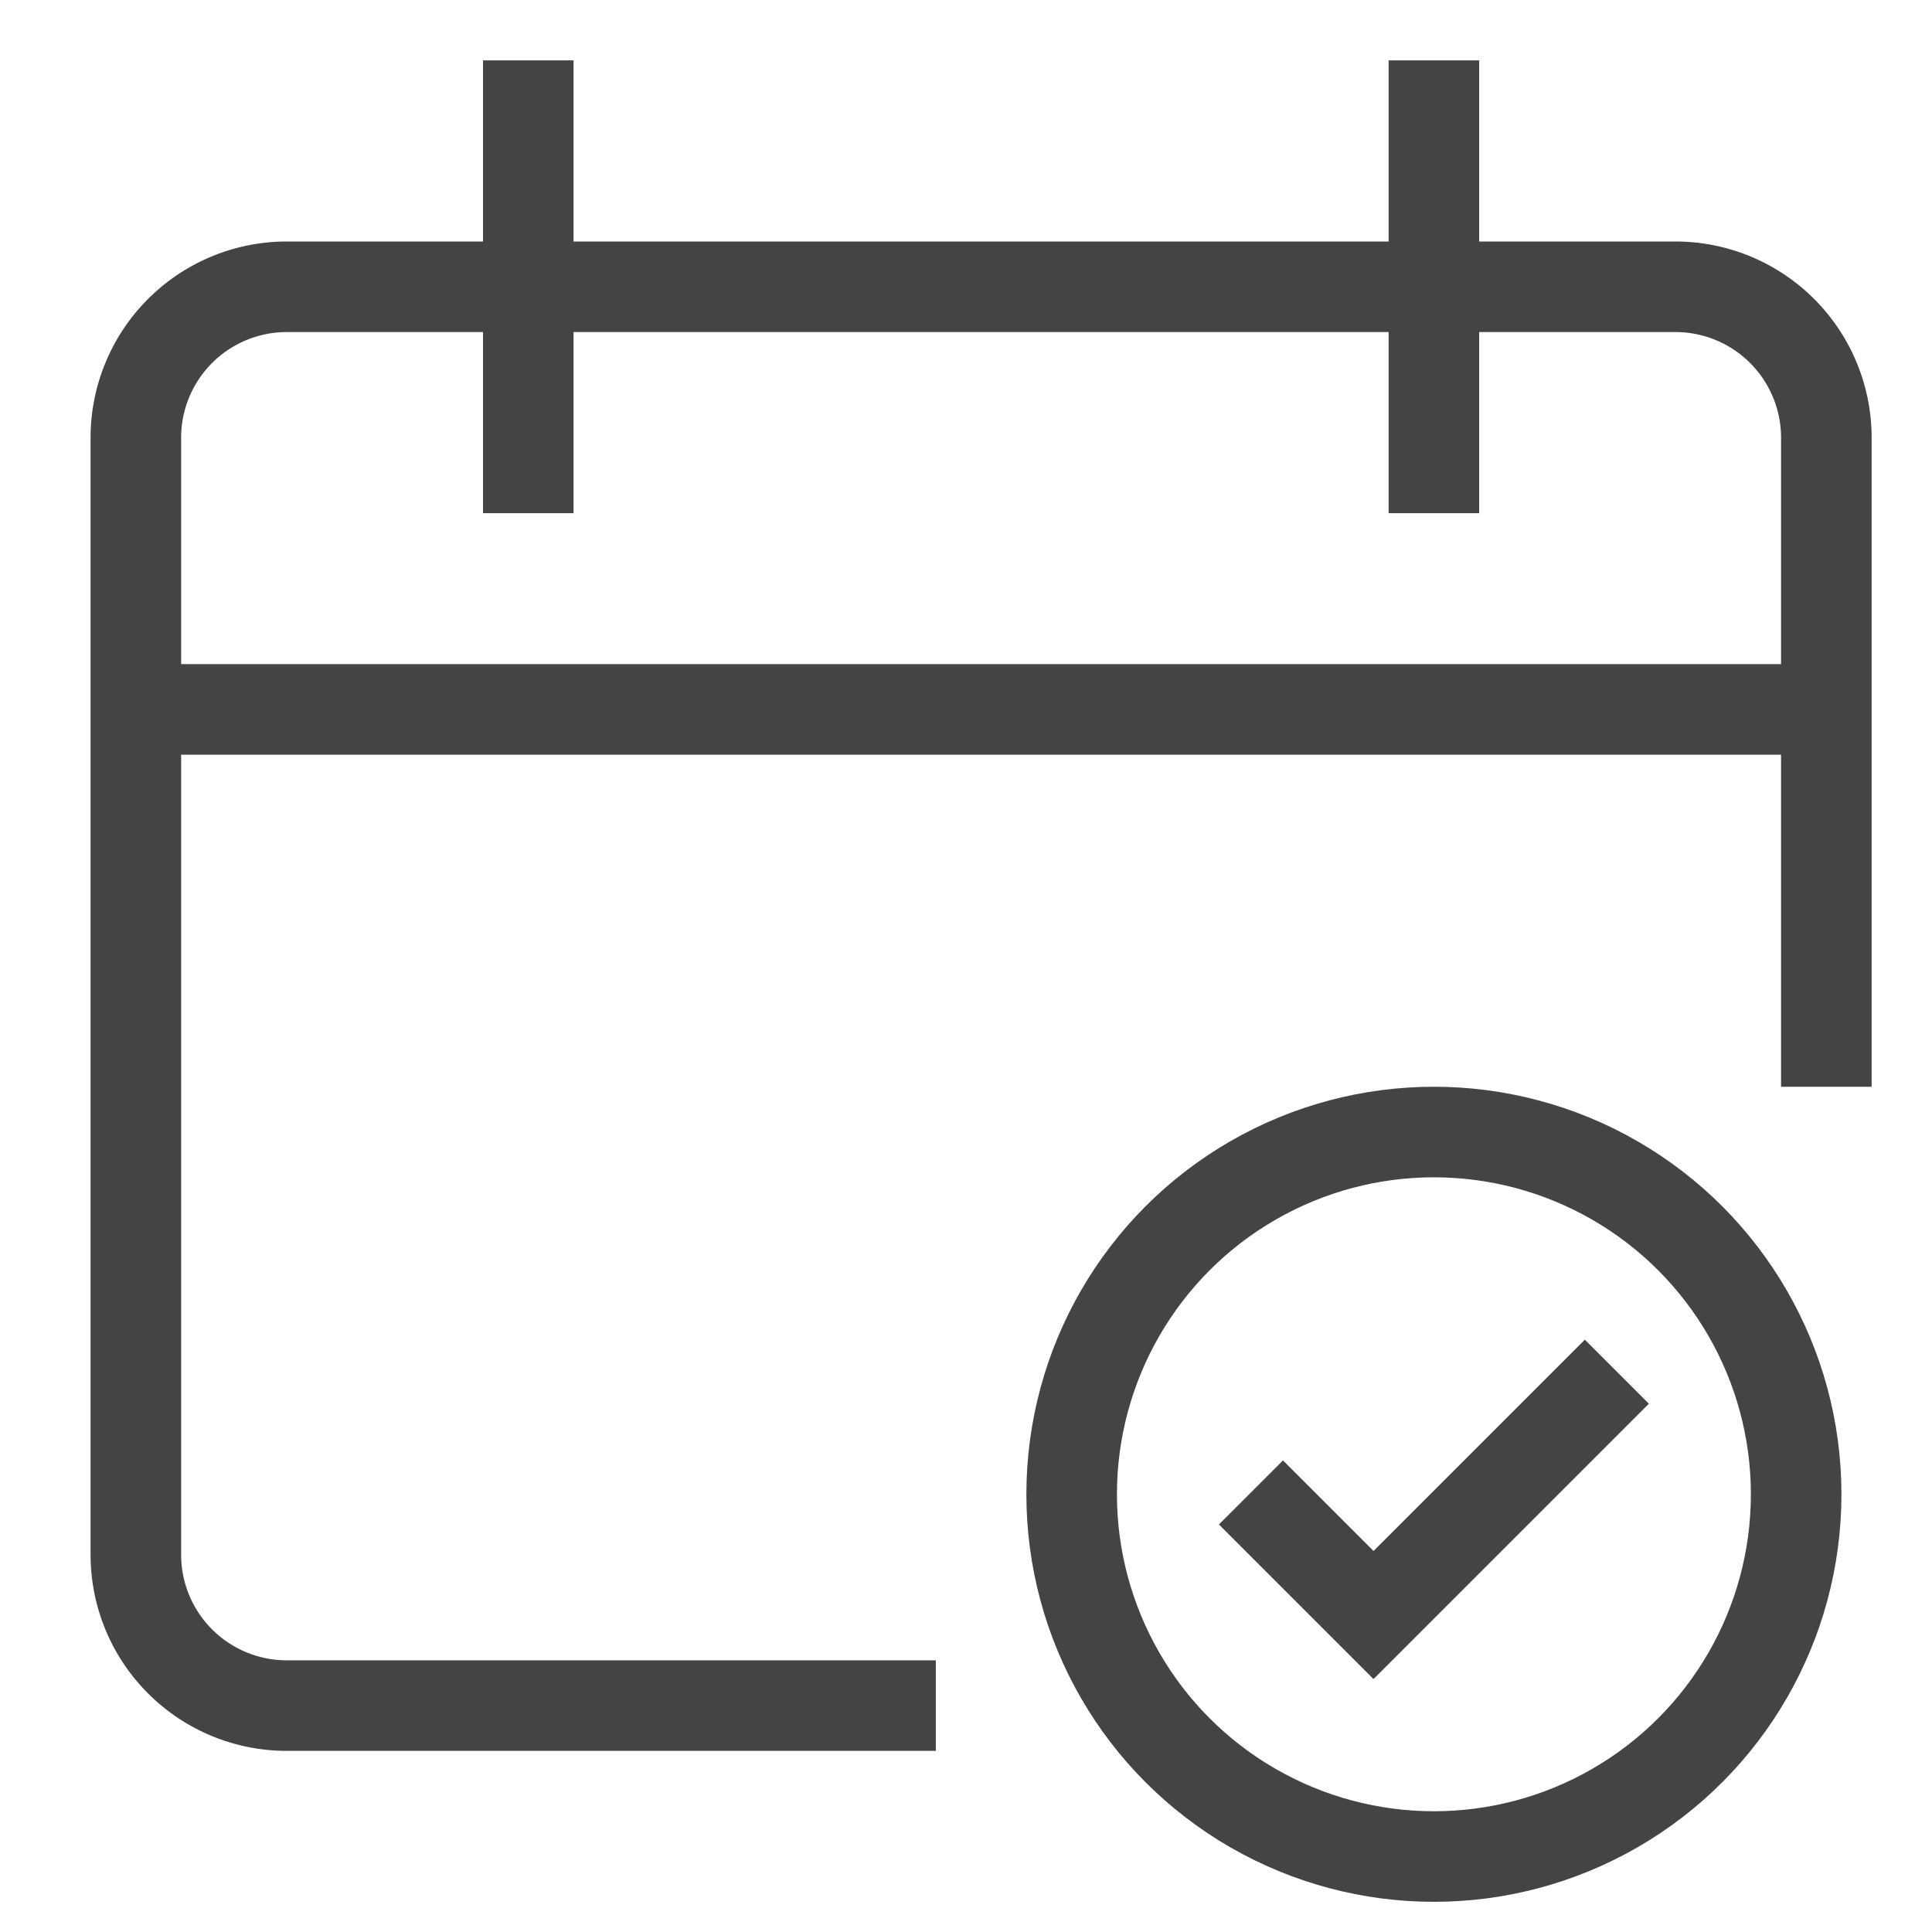 <svg xmlns="http://www.w3.org/2000/svg" xmlns:xlink="http://www.w3.org/1999/xlink" x="0px" y="0px" width="64px" height="64px" viewBox="0 0 64 64"><g stroke-width="3" transform="translate(0.5, 0.5)"><line data-cap="butt" x1="60" y1="23" x2="4" y2="23" fill="none" stroke="#444444" stroke-miterlimit="10" stroke-width="3" stroke-linecap="butt" stroke-linejoin="miter"></line><path d="M29,56H9a5,5,0,0,1-5-5V14A5,5,0,0,1,9,9H55a5,5,0,0,1,5,5V34" fill="none" stroke="#444444" stroke-linecap="square" stroke-miterlimit="10" stroke-width="3" stroke-linejoin="miter"></path><line x1="17" y1="3" x2="17" y2="15" fill="none" stroke="#444444" stroke-linecap="square" stroke-miterlimit="10" stroke-width="3" stroke-linejoin="miter"></line><line x1="47" y1="3" x2="47" y2="15" fill="none" stroke="#444444" stroke-linecap="square" stroke-miterlimit="10" stroke-width="3" stroke-linejoin="miter"></line><circle data-color="color-2" cx="47" cy="49" r="12" fill="none" stroke="#444444" stroke-linecap="square" stroke-miterlimit="10" stroke-width="3" stroke-linejoin="miter"></circle><polyline data-color="color-2" points="42 50 45 53 52 46" fill="none" stroke="#444444" stroke-linecap="square" stroke-miterlimit="10" stroke-width="3" stroke-linejoin="miter"></polyline></g></svg>